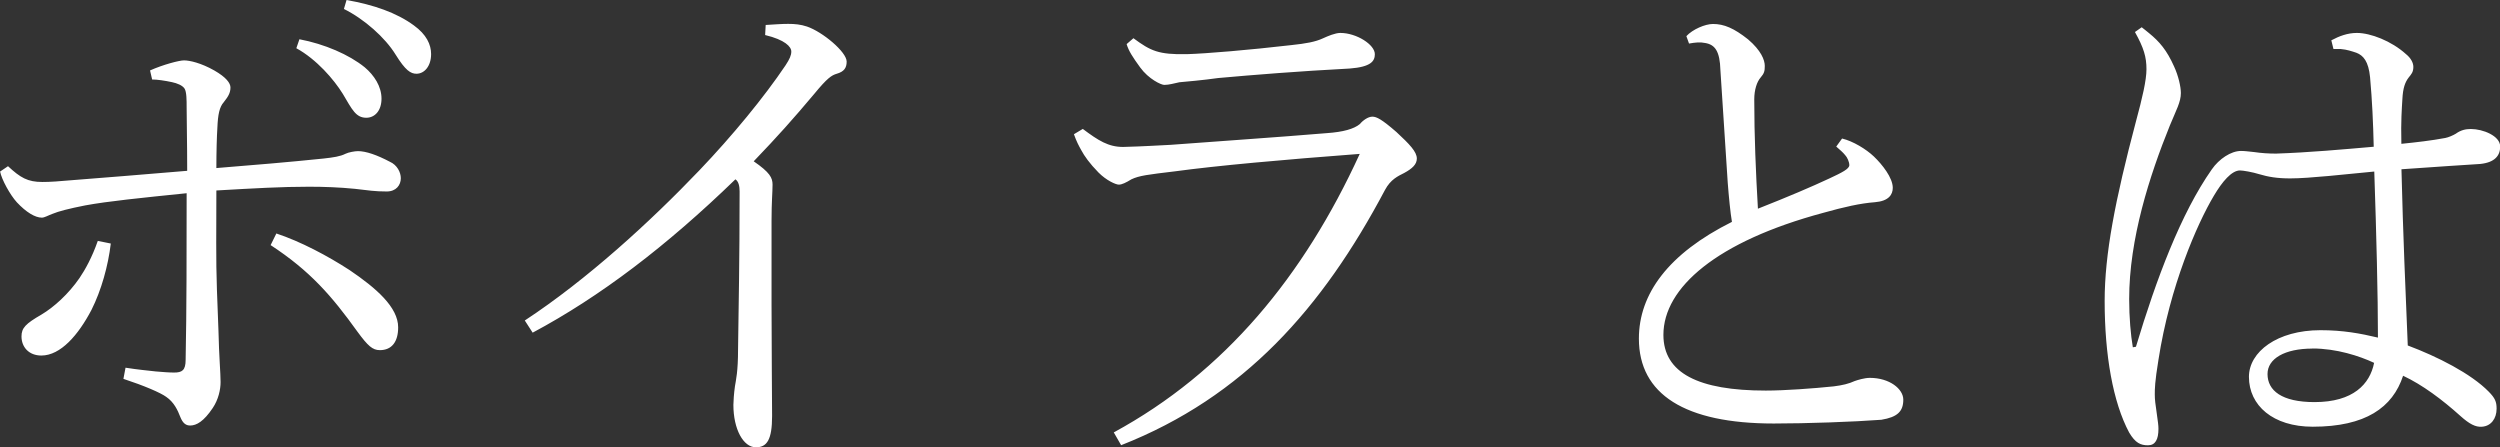 <svg data-name="レイヤー 2" xmlns="http://www.w3.org/2000/svg" viewBox="0 0 273.25 48.89"><rect x="0" y="0" width="273.25" height="48.89" fill="#333333" stroke="none"/><path d="M.86 18.15c1.37 1.28 2.17 1.74 3.77 1.74.86 0 1.71-.06 3.66-.23 2.86-.23 7.42-.58 12.17-.99 0-3.25-.06-5.39-.06-6.96 0-.75 0-1.68-.23-2.03-.23-.35-.8-.58-1.37-.7-.8-.17-1.6-.29-2.17-.29l-.23-.99c1.43-.64 3.2-1.1 3.71-1.1.63 0 1.88.29 3.31 1.1 1.31.75 1.77 1.39 1.77 1.86 0 .64-.29 1.04-.74 1.62-.46.52-.63 1.33-.69 2.78-.06.93-.11 2.61-.11 4.41 4.34-.35 7.82-.64 11.71-1.04 1.09-.12 1.83-.23 2.4-.52.34-.17 1.03-.29 1.37-.29.86 0 2.06.41 3.48 1.16.8.35 1.2 1.16 1.2 1.8 0 .75-.51 1.45-1.54 1.45-1.31 0-2-.12-3.48-.29-1.71-.17-3.37-.23-5.03-.23-2.97 0-5.94.17-10.11.41 0 4.18-.06 7.54.06 10.85.06 1.51.11 2.9.17 4.52.06 2.78.23 4.58.23 5.57 0 .81-.23 1.91-.86 2.84-.97 1.45-1.77 1.91-2.46 1.91-.46 0-.8-.23-1.08-.93-.29-.75-.69-1.62-1.54-2.2-.63-.46-2.4-1.22-4.68-1.97l.23-1.22c1.48.23 2.28.29 3.31.41.74.06 1.43.12 2 .12.86 0 1.26-.23 1.26-1.39.11-5.34.11-12.06.11-18.21-5.08.52-8.57.87-11.08 1.33-1.77.35-2.91.64-3.6.93-.46.17-.86.41-1.14.41-.74 0-1.71-.58-2.74-1.68C1.1 21.3.18 19.62.01 18.75l.86-.58zm11.25 8.47c-.29 2.44-1.03 5.1-2.11 7.25-1.43 2.73-3.37 4.99-5.48 4.99-1.37 0-2.17-.93-2.17-2.09 0-.93.46-1.39 2.17-2.38 1.37-.81 2.97-2.26 4.17-4 .63-.93 1.37-2.26 2-4.06l1.43.29zm18.1-1.1c2.63.87 5.6 2.44 8 4 2.91 1.97 5.31 4.06 5.31 6.26 0 1.57-.69 2.49-2 2.49-.8 0-1.31-.46-2.46-2.03-2.8-3.89-5.14-6.61-9.48-9.45l.63-1.28zm2.52-21.23c2.74.52 5.43 1.68 7.14 3.07 1.03.87 1.83 2.09 1.83 3.42s-.74 2.09-1.66 2.09c-1.14 0-1.54-.87-2.57-2.61-.97-1.57-2.86-3.77-5.08-4.99l.34-.99zM37.87 0c2.97.52 5.48 1.39 7.37 2.78 1.37.99 1.88 2.09 1.88 3.13 0 1.33-.74 2.15-1.6 2.15-.63 0-1.2-.35-2.28-2.09-1.14-1.86-3.43-3.89-5.65-4.99l.29-.99zm45.81 2.73c.97-.06 1.77-.12 2.46-.12.74 0 1.37.06 2.06.29 1.71.58 4.34 2.78 4.34 3.83 0 .7-.29 1.1-1.08 1.33-.57.17-1.03.46-2.46 2.2-2.34 2.78-4 4.64-6.62 7.37 1.77 1.22 2.06 1.8 2.06 2.55 0 .87-.11 1.86-.11 3.89v9.34c0 4.81.06 10.15.06 12.06 0 2.61-.57 3.42-1.77 3.42-1.37 0-2.46-1.97-2.46-4.64 0-.35.06-1.28.17-2.03.11-.7.34-1.57.34-4.06.06-4.52.17-9.74.17-17.23 0-.58-.11-1.1-.46-1.33-7.54 7.31-14.79 12.82-22.16 16.76l-.86-1.33c6.8-4.47 13.71-10.79 19.08-16.41 3.6-3.77 7.08-8 9.42-11.48.46-.7.63-1.1.63-1.51 0-.52-.69-1.28-2.86-1.8l.06-1.1zm38.04 44.54c12.17-6.61 20.79-17.11 26.9-30.45-8.45.64-15.59 1.28-20.22 1.91-2.91.35-3.88.46-4.74.87-.57.35-1.03.58-1.37.58s-1.37-.46-2.23-1.33c-.97-.99-1.54-1.8-1.88-2.44-.29-.52-.51-.93-.8-1.74l.97-.58c1.71 1.28 2.8 1.97 4.4 1.97 2.34-.06 3.88-.17 5.2-.23 5.37-.41 11.48-.81 17.08-1.28 1.77-.12 2.97-.46 3.6-.99.34-.41.91-.81 1.37-.81s1.03.29 2.63 1.68c1.43 1.33 2.23 2.15 2.23 2.9 0 .64-.51 1.1-1.37 1.57-.69.35-1.49.7-2.11 1.86-6.85 12.93-15.42 22.62-28.84 27.9l-.8-1.39zm2.17-43.09c1.88 1.39 2.74 1.8 5.83 1.74 2.11-.06 6.85-.46 11.42-.99 1.6-.17 2.63-.35 3.48-.75.51-.23 1.31-.58 1.88-.58 1.77 0 3.77 1.28 3.77 2.32 0 .75-.4 1.39-2.74 1.57-5.54.29-10.62.7-14.39 1.04-1.6.23-3.66.41-4.23.46-.57.12-1.14.29-1.66.29-.34 0-1.71-.64-2.63-1.91-.8-1.1-1.26-1.8-1.48-2.55l.74-.64zm77.45 10.96c1.2.29 2.63 1.16 3.48 1.97.91.87 2.06 2.32 2.06 3.42 0 .75-.46 1.45-1.94 1.57-1.6.12-3.37.52-5.65 1.16-11.65 3.13-17.48 8.18-17.48 13.34 0 4.18 3.83 6.09 11.19 6.09 2.06 0 5.2-.23 7.42-.46.97-.12 1.66-.29 2.29-.58.34-.12 1.08-.35 1.66-.35 2.17 0 3.66 1.22 3.66 2.38 0 1.28-.63 1.91-2.4 2.2-3.03.23-8.22.41-11.76.41-9.71 0-14.74-3.19-14.74-9.28 0-4.87 3.2-9.28 10.17-12.76-.17-.99-.34-2.73-.46-4.29-.23-3.6-.51-7.77-.8-12.3-.06-2.03-.57-2.78-1.66-2.96-.57-.12-1.08-.06-1.77.06l-.29-.81c.69-.75 2.06-1.33 2.91-1.33 1.2 0 2.29.46 3.83 1.68 1.43 1.22 1.83 2.26 1.83 2.9 0 .58-.06.81-.46 1.28-.4.46-.69 1.33-.69 2.38 0 4 .17 8 .4 11.95 3.37-1.33 5.83-2.38 7.82-3.31 1.37-.64 2.17-1.04 2.17-1.45 0-.35-.23-.87-.46-1.1-.23-.29-.57-.58-.97-.93l.63-.87zm53.47-10.73c.86-.46 1.77-.81 2.8-.81 1.48 0 3.77.87 5.37 2.32.51.41.8.93.8 1.39 0 .58-.23.81-.51 1.16-.4.52-.63 1.16-.69 2.38-.06 1.04-.17 2.32-.11 4.87 1.66-.17 3.26-.35 4.8-.64.34-.06.86-.29 1.14-.46.57-.41 1.09-.52 1.66-.52 1.31 0 3.2.75 3.2 1.91 0 .99-.57 1.74-2.17 1.91-1.77.12-4.63.29-8.62.58.17 7.13.46 13.63.69 19.26 3.25 1.22 6.91 3.07 8.85 5.05.69.7.86 1.1.86 1.86 0 1.1-.63 1.91-1.6 1.97-.69.06-1.37-.29-2.34-1.16-2-1.8-4.17-3.42-6.28-4.41-1.14 3.48-4.11 5.57-9.88 5.57-4.34 0-6.97-2.32-6.97-5.45 0-2.73 3.08-5.1 7.82-5.1 2.46 0 4.34.35 6.28.81 0-4.64-.17-11.31-.4-18.15-3.08.29-7.08.75-9.2.75-1.43 0-2.4-.17-3.37-.46-.74-.23-1.77-.41-2.11-.41-.91 0-1.94 1.22-2.86 2.78-1.83 3.07-4.8 9.86-6.05 17.92-.4 2.44-.4 3.19-.4 3.77s.06 1.04.23 2.2c.11.81.17 1.16.17 1.57 0 1.16-.34 1.8-1.14 1.8s-1.37-.23-2.06-1.39c-1.77-3.31-2.68-8.47-2.68-14.38 0-5.1 1.14-11.02 3.43-19.66.69-2.55 1.14-4.47 1.14-5.68 0-1.33-.29-2.32-1.26-4.06l.74-.52c.23.17.51.41.8.64 1.14.93 1.94 1.86 2.74 3.65.46.99.74 2.2.74 2.9 0 .99-.51 1.86-1.2 3.54-2.23 5.51-4.45 12.41-4.45 18.97 0 2.03.17 3.94.4 5.28l.34-.06c2.23-7.42 4.91-14.56 8.28-19.37.8-1.16 2.11-2.03 3.2-2.03.46 0 .8.06 1.43.12.8.12 1.6.17 2.4.17 3.6-.12 7.31-.46 10.68-.75-.06-2.61-.17-5.05-.4-7.6-.17-1.74-.74-2.38-1.49-2.67-.51-.17-1.03-.35-1.71-.41h-.8l-.23-.93zm-2.06 33.69c-3.03 0-4.91 1.1-4.91 2.78 0 1.8 1.54 3.07 5.14 3.07 4.23 0 6.05-1.97 6.51-4.29-1.6-.75-4.11-1.57-6.74-1.57z" fill="#fff" stroke-width="0"/></svg>